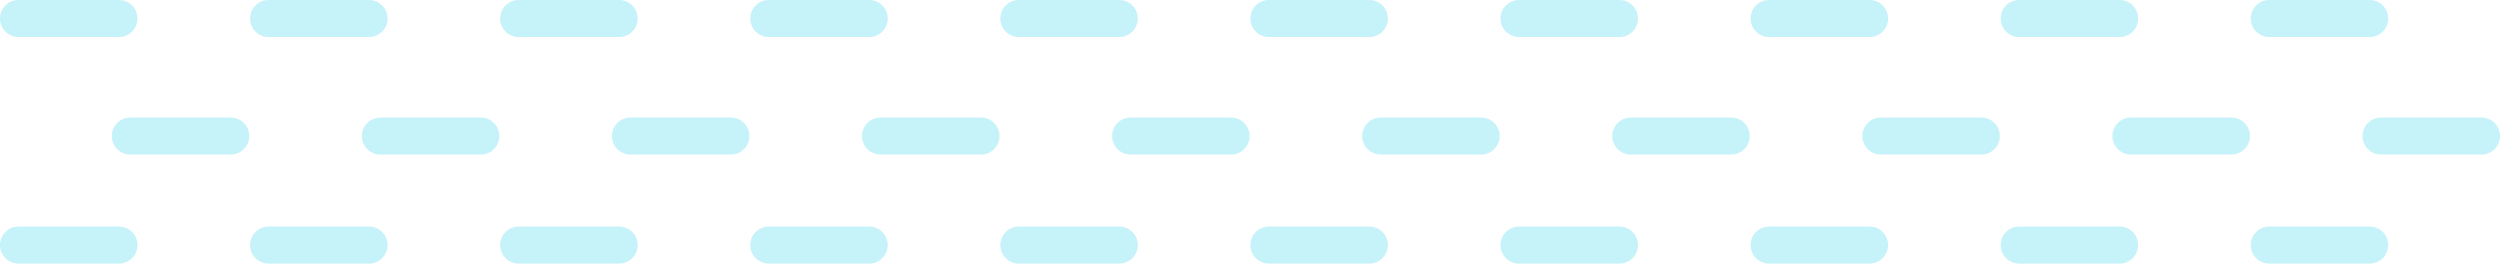<svg width="370" height="39" viewBox="0 0 370 39" fill="none" xmlns="http://www.w3.org/2000/svg">
<path d="M36.891 20.136C36.891 21.649 35.665 22.875 34.152 22.875H19.282C17.769 22.875 16.543 21.649 16.543 20.136C16.543 18.623 17.769 17.396 19.282 17.396H34.152C35.665 17.396 36.891 18.623 36.891 20.136Z" fill="#C6F2F9"/>
<path d="M73.904 20.136C73.904 21.649 72.678 22.875 71.165 22.875H56.295C54.782 22.875 53.556 21.649 53.556 20.136C53.556 18.623 54.782 17.396 56.295 17.396H71.165C72.678 17.396 73.904 18.623 73.904 20.136Z" fill="#C6F2F9"/>
<path d="M110.917 20.136C110.917 21.649 109.691 22.875 108.178 22.875H93.308C91.795 22.875 90.568 21.649 90.568 20.136C90.568 18.623 91.795 17.396 93.308 17.396H108.178C109.691 17.396 110.917 18.623 110.917 20.136Z" fill="#C6F2F9"/>
<path d="M147.928 20.136C147.928 21.649 146.702 22.875 145.189 22.875H130.319C128.807 22.875 127.58 21.649 127.58 20.136C127.58 18.623 128.807 17.396 130.319 17.396H145.189C146.702 17.396 147.928 18.623 147.928 20.136Z" fill="#C6F2F9"/>
<path d="M184.94 20.136C184.94 21.649 183.713 22.875 182.201 22.875H167.331C165.818 22.875 164.592 21.649 164.592 20.136C164.592 18.623 165.818 17.396 167.331 17.396H182.201C183.713 17.396 184.94 18.623 184.94 20.136Z" fill="#C6F2F9"/>
<path d="M221.953 20.136C221.953 21.649 220.726 22.875 219.214 22.875H204.343C202.831 22.875 201.604 21.649 201.604 20.136C201.604 18.623 202.831 17.396 204.343 17.396H219.214C220.726 17.396 221.953 18.623 221.953 20.136Z" fill="#C6F2F9"/>
<path d="M258.966 20.136C258.966 21.649 257.739 22.875 256.226 22.875H241.357C239.843 22.875 238.617 21.649 238.617 20.136C238.617 18.623 239.843 17.396 241.357 17.396H256.226C257.739 17.396 258.966 18.623 258.966 20.136Z" fill="#C6F2F9"/>
<path d="M295.975 20.136C295.975 21.649 294.749 22.875 293.236 22.875H278.366C276.854 22.875 275.627 21.649 275.627 20.136C275.627 18.623 276.854 17.396 278.366 17.396H293.236C294.749 17.396 295.975 18.623 295.975 20.136Z" fill="#C6F2F9"/>
<path d="M332.988 20.136C332.988 21.649 331.762 22.875 330.25 22.875H315.38C313.867 22.875 312.641 21.649 312.641 20.136C312.641 18.623 313.867 17.396 315.38 17.396H330.25C331.762 17.396 332.988 18.623 332.988 20.136Z" fill="#C6F2F9"/>
<path d="M370 20.136C370 21.649 368.773 22.875 367.26 22.875H352.391C350.878 22.875 349.651 21.649 349.651 20.136C349.651 18.623 350.878 17.396 352.391 17.396H367.26C368.773 17.396 370 18.623 370 20.136Z" fill="#C6F2F9"/>
<path d="M20.348 2.739C20.348 4.252 19.122 5.479 17.609 5.479H2.739C1.227 5.479 0 4.252 0 2.739C0 1.226 1.227 0 2.739 0H17.609C19.122 0 20.348 1.226 20.348 2.739Z" fill="#C6F2F9"/>
<path d="M57.36 2.739C57.36 4.252 56.134 5.479 54.621 5.479H39.751C38.238 5.479 37.012 4.252 37.012 2.739C37.012 1.226 38.238 0 39.751 0H54.621C56.134 0 57.36 1.226 57.36 2.739Z" fill="#C6F2F9"/>
<path d="M94.373 2.739C94.373 4.252 93.146 5.479 91.633 5.479H76.763C75.25 5.479 74.024 4.252 74.024 2.739C74.024 1.226 75.25 0 76.763 0H91.633C93.146 0 94.373 1.226 94.373 2.739Z" fill="#C6F2F9"/>
<path d="M131.386 2.739C131.386 4.252 130.159 5.479 128.646 5.479H113.777C112.264 5.479 111.037 4.252 111.037 2.739C111.037 1.226 112.264 0 113.777 0H128.646C130.159 0 131.386 1.226 131.386 2.739Z" fill="#C6F2F9"/>
<path d="M168.397 2.739C168.397 4.252 167.171 5.479 165.658 5.479H150.788C149.275 5.479 148.049 4.252 148.049 2.739C148.049 1.226 149.275 0 150.788 0H165.658C167.171 0 168.397 1.226 168.397 2.739Z" fill="#C6F2F9"/>
<path d="M205.407 2.739C205.407 4.252 204.181 5.479 202.668 5.479H187.798C186.285 5.479 185.059 4.252 185.059 2.739C185.059 1.226 186.285 0 187.798 0H202.668C204.181 0 205.407 1.226 205.407 2.739Z" fill="#C6F2F9"/>
<path d="M242.42 2.739C242.42 4.252 241.194 5.479 239.681 5.479H224.811C223.299 5.479 222.072 4.252 222.072 2.739C222.072 1.226 223.299 0 224.811 0H239.681C241.194 0 242.42 1.226 242.42 2.739Z" fill="#C6F2F9"/>
<path d="M279.432 2.739C279.432 4.252 278.206 5.479 276.693 5.479H261.823C260.31 5.479 259.084 4.252 259.084 2.739C259.084 1.226 260.31 0 261.823 0H276.693C278.206 0 279.432 1.226 279.432 2.739Z" fill="#C6F2F9"/>
<path d="M316.444 2.739C316.444 4.252 315.217 5.479 313.705 5.479H298.834C297.322 5.479 296.096 4.252 296.096 2.739C296.096 1.226 297.322 0 298.834 0H313.705C315.217 0 316.444 1.226 316.444 2.739Z" fill="#C6F2F9"/>
<path d="M353.456 2.739C353.456 4.252 352.229 5.479 350.716 5.479H335.847C334.334 5.479 333.107 4.252 333.107 2.739C333.107 1.226 334.334 0 335.847 0H350.716C352.229 0 353.456 1.226 353.456 2.739Z" fill="#C6F2F9"/>
<path d="M20.348 36.269C20.348 37.782 19.122 39.009 17.609 39.009H2.739C1.227 39.009 0 37.782 0 36.269C0 34.756 1.227 33.53 2.739 33.53H17.609C19.122 33.53 20.348 34.756 20.348 36.269Z" fill="#C6F2F9"/>
<path d="M57.36 36.269C57.36 37.782 56.134 39.009 54.621 39.009H39.751C38.238 39.009 37.012 37.782 37.012 36.269C37.012 34.756 38.238 33.53 39.751 33.53H54.621C56.134 33.53 57.36 34.756 57.36 36.269Z" fill="#C6F2F9"/>
<path d="M94.373 36.269C94.373 37.782 93.146 39.009 91.633 39.009H76.763C75.25 39.009 74.024 37.782 74.024 36.269C74.024 34.756 75.25 33.53 76.763 33.53H91.633C93.146 33.53 94.373 34.756 94.373 36.269Z" fill="#C6F2F9"/>
<path d="M131.386 36.269C131.386 37.782 130.159 39.009 128.646 39.009H113.777C112.264 39.009 111.037 37.782 111.037 36.269C111.037 34.756 112.264 33.53 113.777 33.53H128.646C130.159 33.53 131.386 34.756 131.386 36.269Z" fill="#C6F2F9"/>
<path d="M168.397 36.269C168.397 37.782 167.171 39.009 165.658 39.009H150.788C149.275 39.009 148.049 37.782 148.049 36.269C148.049 34.756 149.275 33.53 150.788 33.53H165.658C167.171 33.53 168.397 34.756 168.397 36.269Z" fill="#C6F2F9"/>
<path d="M205.407 36.269C205.407 37.782 204.181 39.009 202.668 39.009H187.798C186.285 39.009 185.059 37.782 185.059 36.269C185.059 34.756 186.285 33.53 187.798 33.53H202.668C204.181 33.53 205.407 34.756 205.407 36.269Z" fill="#C6F2F9"/>
<path d="M242.42 36.269C242.42 37.782 241.194 39.009 239.681 39.009H224.811C223.299 39.009 222.072 37.782 222.072 36.269C222.072 34.756 223.299 33.53 224.811 33.53H239.681C241.194 33.53 242.42 34.756 242.42 36.269Z" fill="#C6F2F9"/>
<path d="M279.432 36.269C279.432 37.782 278.206 39.009 276.693 39.009H261.823C260.31 39.009 259.084 37.782 259.084 36.269C259.084 34.756 260.31 33.53 261.823 33.53H276.693C278.206 33.53 279.432 34.756 279.432 36.269Z" fill="#C6F2F9"/>
<path d="M316.444 36.269C316.444 37.782 315.217 39.009 313.705 39.009H298.834C297.322 39.009 296.096 37.782 296.096 36.269C296.096 34.756 297.322 33.53 298.834 33.53H313.705C315.217 33.53 316.444 34.756 316.444 36.269Z" fill="#C6F2F9"/>
<path d="M353.456 36.269C353.456 37.782 352.229 39.009 350.716 39.009H335.847C334.334 39.009 333.107 37.782 333.107 36.269C333.107 34.756 334.334 33.53 335.847 33.53H350.716C352.229 33.53 353.456 34.756 353.456 36.269Z" fill="#C6F2F9"/>
</svg>
